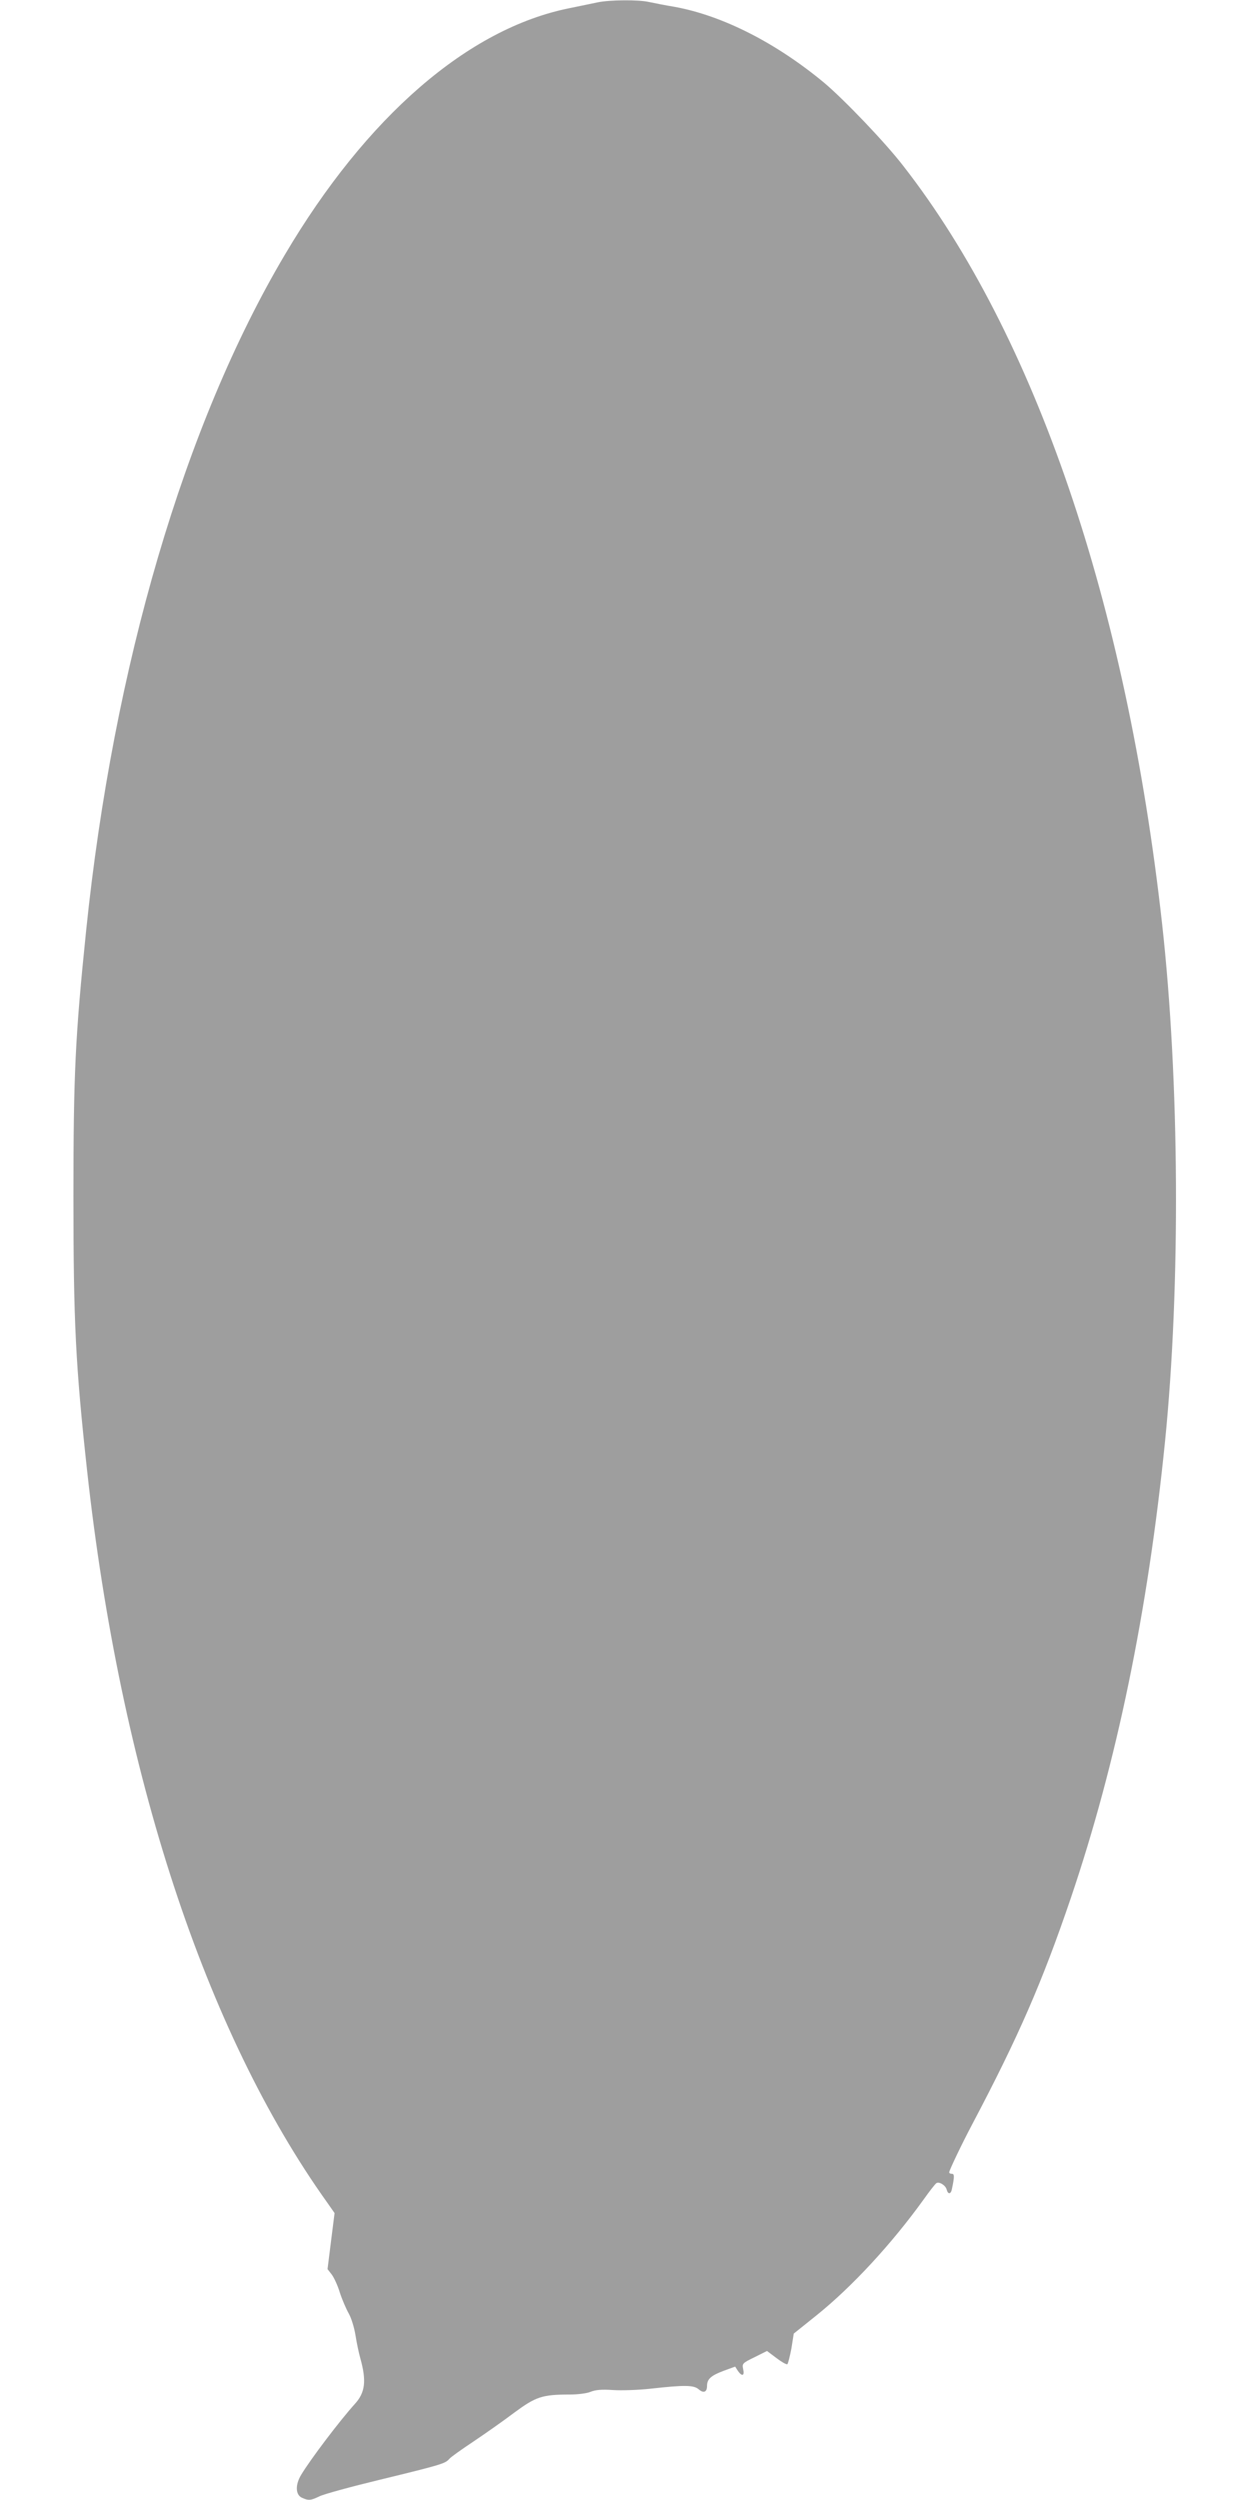 <?xml version="1.0" standalone="no"?>
<!DOCTYPE svg PUBLIC "-//W3C//DTD SVG 20010904//EN"
 "http://www.w3.org/TR/2001/REC-SVG-20010904/DTD/svg10.dtd">
<svg version="1.0" xmlns="http://www.w3.org/2000/svg"
 width="640pt" height="1280pt" viewBox="0 0 640 1280"
 preserveAspectRatio="xMidYMid meet">
<g transform="translate(0,1280) scale(0.1,-0.1)"
fill="#9e9e9e" stroke="none">
<path d="M3060 12788 c-25 -5 -90 -19 -145 -30 -518 -104 -1039 -555 -1457
-1263 -514 -868 -877 -2104 -1017 -3460 -56 -545 -65 -734 -65 -1360 0 -646
11 -865 70 -1405 170 -1548 605 -2874 1230 -3748 l37 -53 -18 -143 -18 -144
21 -27 c11 -14 31 -56 42 -93 12 -37 33 -85 46 -108 13 -23 28 -72 34 -110 6
-38 17 -91 25 -119 32 -115 25 -175 -28 -233 -76 -84 -227 -283 -275 -363 -31
-51 -29 -102 3 -117 35 -16 45 -15 91 7 22 11 161 49 310 85 317 77 334 83
354 106 8 10 65 50 125 90 61 41 155 107 209 148 110 81 142 92 284 92 40 0
88 6 106 14 25 10 57 13 114 9 44 -3 131 0 194 7 171 19 219 19 245 -3 25 -22
43 -15 43 17 0 35 20 53 84 77 l60 22 14 -22 c21 -30 35 -26 27 9 -6 28 -4 31
58 61 l64 32 48 -36 c26 -20 51 -34 56 -32 4 3 13 40 21 81 l12 76 116 93
c183 147 386 367 550 595 29 41 58 78 64 82 14 10 48 -11 53 -33 7 -26 22 -24
27 4 13 62 13 77 0 77 -8 0 -14 3 -14 8 0 10 66 148 118 246 237 449 358 727
504 1156 235 693 395 1467 483 2340 80 797 74 1848 -15 2650 -183 1645 -650
3013 -1324 3879 -93 121 -304 341 -406 427 -247 205 -520 344 -766 389 -49 8
-108 20 -132 25 -52 12 -201 11 -262 -2z"/>
</g>
</svg>
